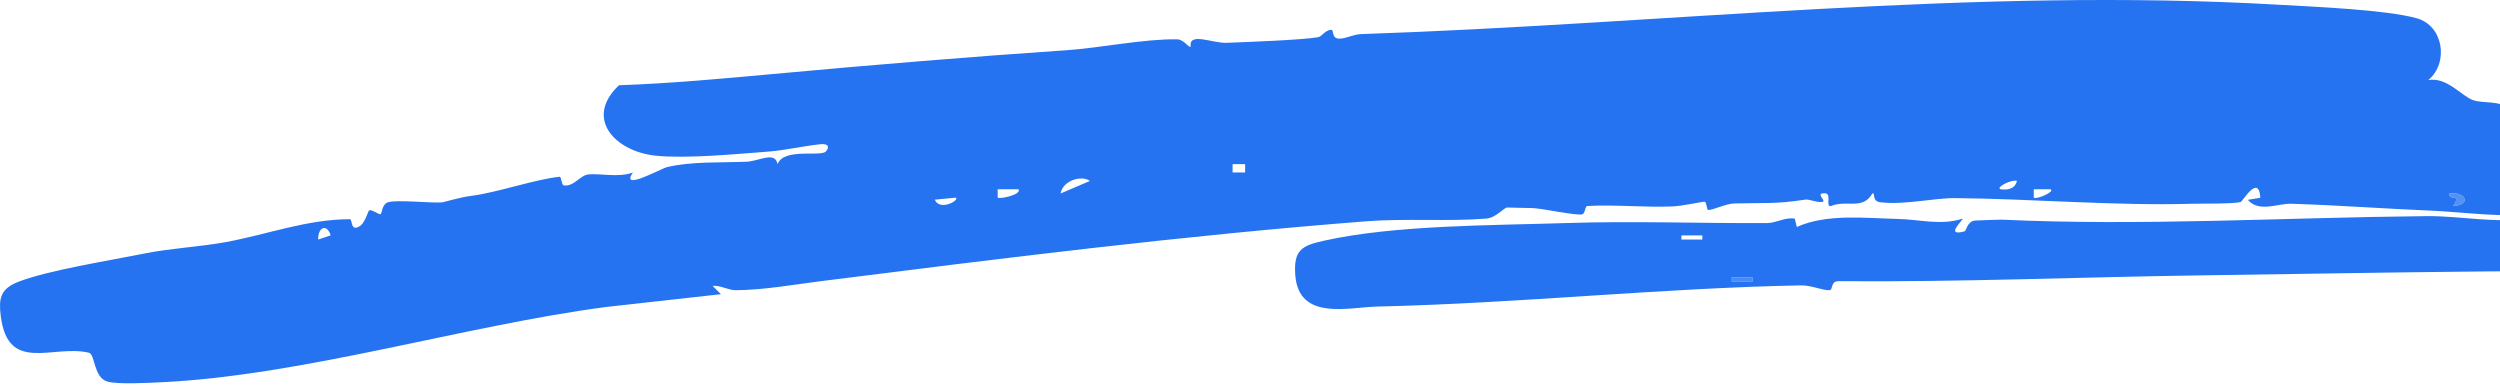 <svg width="596" height="92" viewBox="0 0 596 92" fill="none" xmlns="http://www.w3.org/2000/svg">
<path d="M715.849 69.114C716.029 68.214 716.369 68.254 716.849 69.114C719.159 72.064 716.069 71.284 714.309 71.154C712.429 71.014 707.689 71.164 706.849 69.124C709.839 69.034 712.859 69.214 715.839 69.114H715.849Z" fill="#4788F3"/>
<path d="M715.849 69.114L714.349 67.104L723.839 68.124C723.259 70.004 718.539 69.084 716.849 69.114C716.519 69.114 716.179 69.104 715.849 69.114Z" fill="#2A76F1"/>
<path d="M702.839 69.114C701.859 68.954 699.159 69.384 698.849 69.114C697.019 67.504 703.249 64.144 702.839 69.114Z" fill="#3E82F2"/>
<path d="M584.849 49.114C586.899 45.854 583.889 48.144 583.859 46.134C588.019 45.614 589.239 48.844 584.849 49.114Z" fill="#5591F3"/>
<path d="M597.849 49.104C595.269 49.024 593.199 50.094 593.859 47.114C595.419 47.874 597.519 47.064 597.849 49.104Z" fill="#5B95F4"/>
<path d="M417.839 66.124H412.849V67.104H417.839V66.124Z" fill="#4A8AF3"/>
<path d="M578.849 19.104C583.319 18.244 586.869 22.944 589.579 23.874C592.129 24.754 595.859 23.824 598.399 26.064C602.799 29.944 599.419 36.724 599.849 37.104C600.509 37.684 604.029 36.314 605.349 36.324C639.859 36.694 681.829 41.354 716.079 46.384C723.359 47.454 739.939 49.284 745.859 51.594C753.689 54.644 753.189 66.634 744.259 68.104C732.469 65.674 720.359 64.744 708.329 64.364C700.529 64.114 692.499 66.054 684.859 64.124C684.399 67.124 685.529 65.804 687.359 66.084C690.789 66.604 694.409 66.844 697.839 66.124L697.329 69.134C694.969 67.374 684.619 68.094 683.429 67.234C682.239 66.374 683.399 64.374 682.289 64.054C679.689 63.304 672.609 65.754 669.849 67.124L669.829 64.104C666.879 64.514 662.289 65.074 659.449 65.004C614.869 63.994 569.249 65.024 524.339 65.654C496.309 66.044 467.209 67.274 438.279 67.034C436.409 67.014 436.989 69.084 436.229 69.174C434.769 69.344 431.819 67.984 429.359 68.034C395.979 68.664 362.609 72.294 328.319 73.084C321.519 73.244 309.629 76.564 308.799 65.614C308.339 59.634 310.329 58.554 315.619 57.384C332.599 53.614 355.629 53.754 373.409 53.174C389.779 52.644 405.649 53.284 421.319 53.174C423.459 53.164 425.619 51.714 427.879 52.134L428.359 54.114C435.499 50.894 444.679 52.014 452.399 52.194C457.769 52.314 462.519 53.804 467.869 52.144C468.149 52.364 463.439 56.504 468.359 55.154C468.739 55.044 469.009 52.774 470.809 52.584C471.149 52.544 476.859 52.344 477.199 52.364C510.629 53.924 544.369 51.854 578.539 51.524C586.939 51.444 595.299 53.464 604.139 51.874C605.869 51.564 607.439 51.434 606.859 49.144C604.609 50.634 603.099 50.964 600.419 51.184C594.859 51.644 585.499 50.454 579.309 50.204C569.219 49.794 557.369 48.924 546.249 48.574C542.919 48.474 538.639 50.744 535.869 47.644L538.869 47.144C538.469 41.324 534.659 48.044 534.159 48.164C532.289 48.634 525.159 48.504 522.369 48.584C504.129 49.094 484.559 47.394 466.259 47.234C460.809 47.184 454.249 48.904 448.289 48.224C446.109 47.974 447.179 45.734 446.369 46.134C444.009 50.194 440.329 47.514 436.379 49.154C435.039 49.054 437.149 45.524 434.369 46.134C433.139 46.404 435.579 48.034 434.349 48.154C432.939 48.284 431.359 47.434 430.329 47.594C423.129 48.704 420.509 48.304 413.519 48.504C411.379 48.564 408.599 50.024 407.279 50.064C406.839 50.074 406.889 48.104 406.349 48.094C405.649 48.074 401.249 49.114 398.529 49.224C392.369 49.474 384.369 48.744 378.429 49.114C377.819 49.154 377.979 50.844 377.209 51.094C375.959 51.494 367.659 49.664 365.309 49.604C363.259 49.544 361.279 49.544 359.349 49.474C358.549 49.444 356.719 51.914 354.309 52.114C345.339 52.834 334.979 52.034 325.739 52.754C282.039 56.144 238.759 61.594 195.199 67.094C189.709 67.784 182.099 69.144 175.409 69.184C173.619 69.194 171.759 67.974 169.879 68.154L171.869 70.134L144.419 73.194C110.929 77.594 72.129 89.544 38.359 91.134C35.309 91.274 28.029 91.694 25.559 90.954C22.279 89.964 22.699 84.454 21.209 84.094C12.649 82.044 1.909 89.184 0.179 75.354C-0.351 71.104 0.089 68.854 4.399 67.174C11.339 64.454 26.529 62.034 34.629 60.404C40.629 59.194 47.969 58.804 53.849 57.714C63.989 55.824 73.239 52.274 83.439 52.254C83.999 52.254 83.579 55.004 85.349 54.134C86.979 53.574 87.709 50.354 87.979 50.184C88.599 49.784 90.369 51.294 90.759 51.044C91.069 50.834 91.049 48.704 92.489 48.224C94.539 47.544 102.819 48.464 105.419 48.244C105.809 48.214 109.389 47.074 112.409 46.684C118.619 45.884 127.559 42.754 133.409 42.134C133.829 42.094 133.879 44.114 134.389 44.194C136.859 44.554 138.249 41.764 140.319 41.574C143.139 41.314 147.429 42.374 150.879 41.144C147.729 45.724 157.609 40.164 159.069 39.824C164.949 38.454 171.859 38.804 178.009 38.554C180.889 38.434 184.829 35.954 185.369 39.134C186.839 35.194 195.639 37.434 196.869 36.124C197.799 35.134 197.559 34.174 195.579 34.384C191.589 34.804 187.179 35.824 183.359 36.124C175.679 36.714 163.699 37.864 156.389 37.124C146.609 36.134 139.189 28.204 147.569 20.324C159.889 19.894 172.119 18.754 184.389 17.634C207.789 15.484 231.129 13.544 254.239 11.974C262.379 11.424 272.699 9.244 280.619 9.374C282.279 9.404 283.379 11.474 283.859 11.124C283.369 7.564 288.979 10.334 292.389 10.204C297.089 10.034 310.639 9.524 314.239 8.864C315.199 8.684 315.859 7.204 317.369 7.094C318.069 7.044 317.339 9.224 319.309 9.214C320.869 9.214 322.659 8.194 324.389 8.134C397.339 5.694 470.279 -3.096 543.369 1.134C551.759 1.624 568.699 2.294 576.149 4.354C582.539 6.124 583.859 14.994 578.879 19.114L578.849 19.104ZM296.839 39.124H293.849V41.114H296.839V39.124ZM259.839 43.134C257.749 41.654 253.329 43.104 252.849 46.124L259.839 43.134ZM480.849 43.124C479.549 42.714 475.819 44.624 476.859 45.104C478.639 45.374 480.369 45.044 480.849 43.124ZM242.839 45.124H237.849V47.104C238.279 47.514 243.519 46.474 242.839 45.124ZM488.839 45.124H484.849V47.114C485.399 47.664 490.049 45.674 488.839 45.124ZM584.849 49.114C589.229 48.844 588.009 45.614 583.859 46.134C583.899 48.144 586.909 45.854 584.849 49.114ZM700.839 46.124C699.459 45.814 698.179 46.664 697.849 48.104H700.839V46.124ZM227.839 47.124L222.849 47.604C224.089 50.464 228.939 47.624 227.839 47.124ZM593.859 47.114C595.419 47.874 597.519 47.064 597.849 49.104C595.269 49.024 593.199 50.094 593.859 47.114ZM78.849 56.104C77.829 53.104 75.749 54.324 75.859 57.114L78.849 56.104ZM405.839 56.124H400.849V57.104H405.839V56.124ZM417.839 66.124H412.849V67.104H417.839V66.124Z" fill="#2573F1"/>
</svg>
